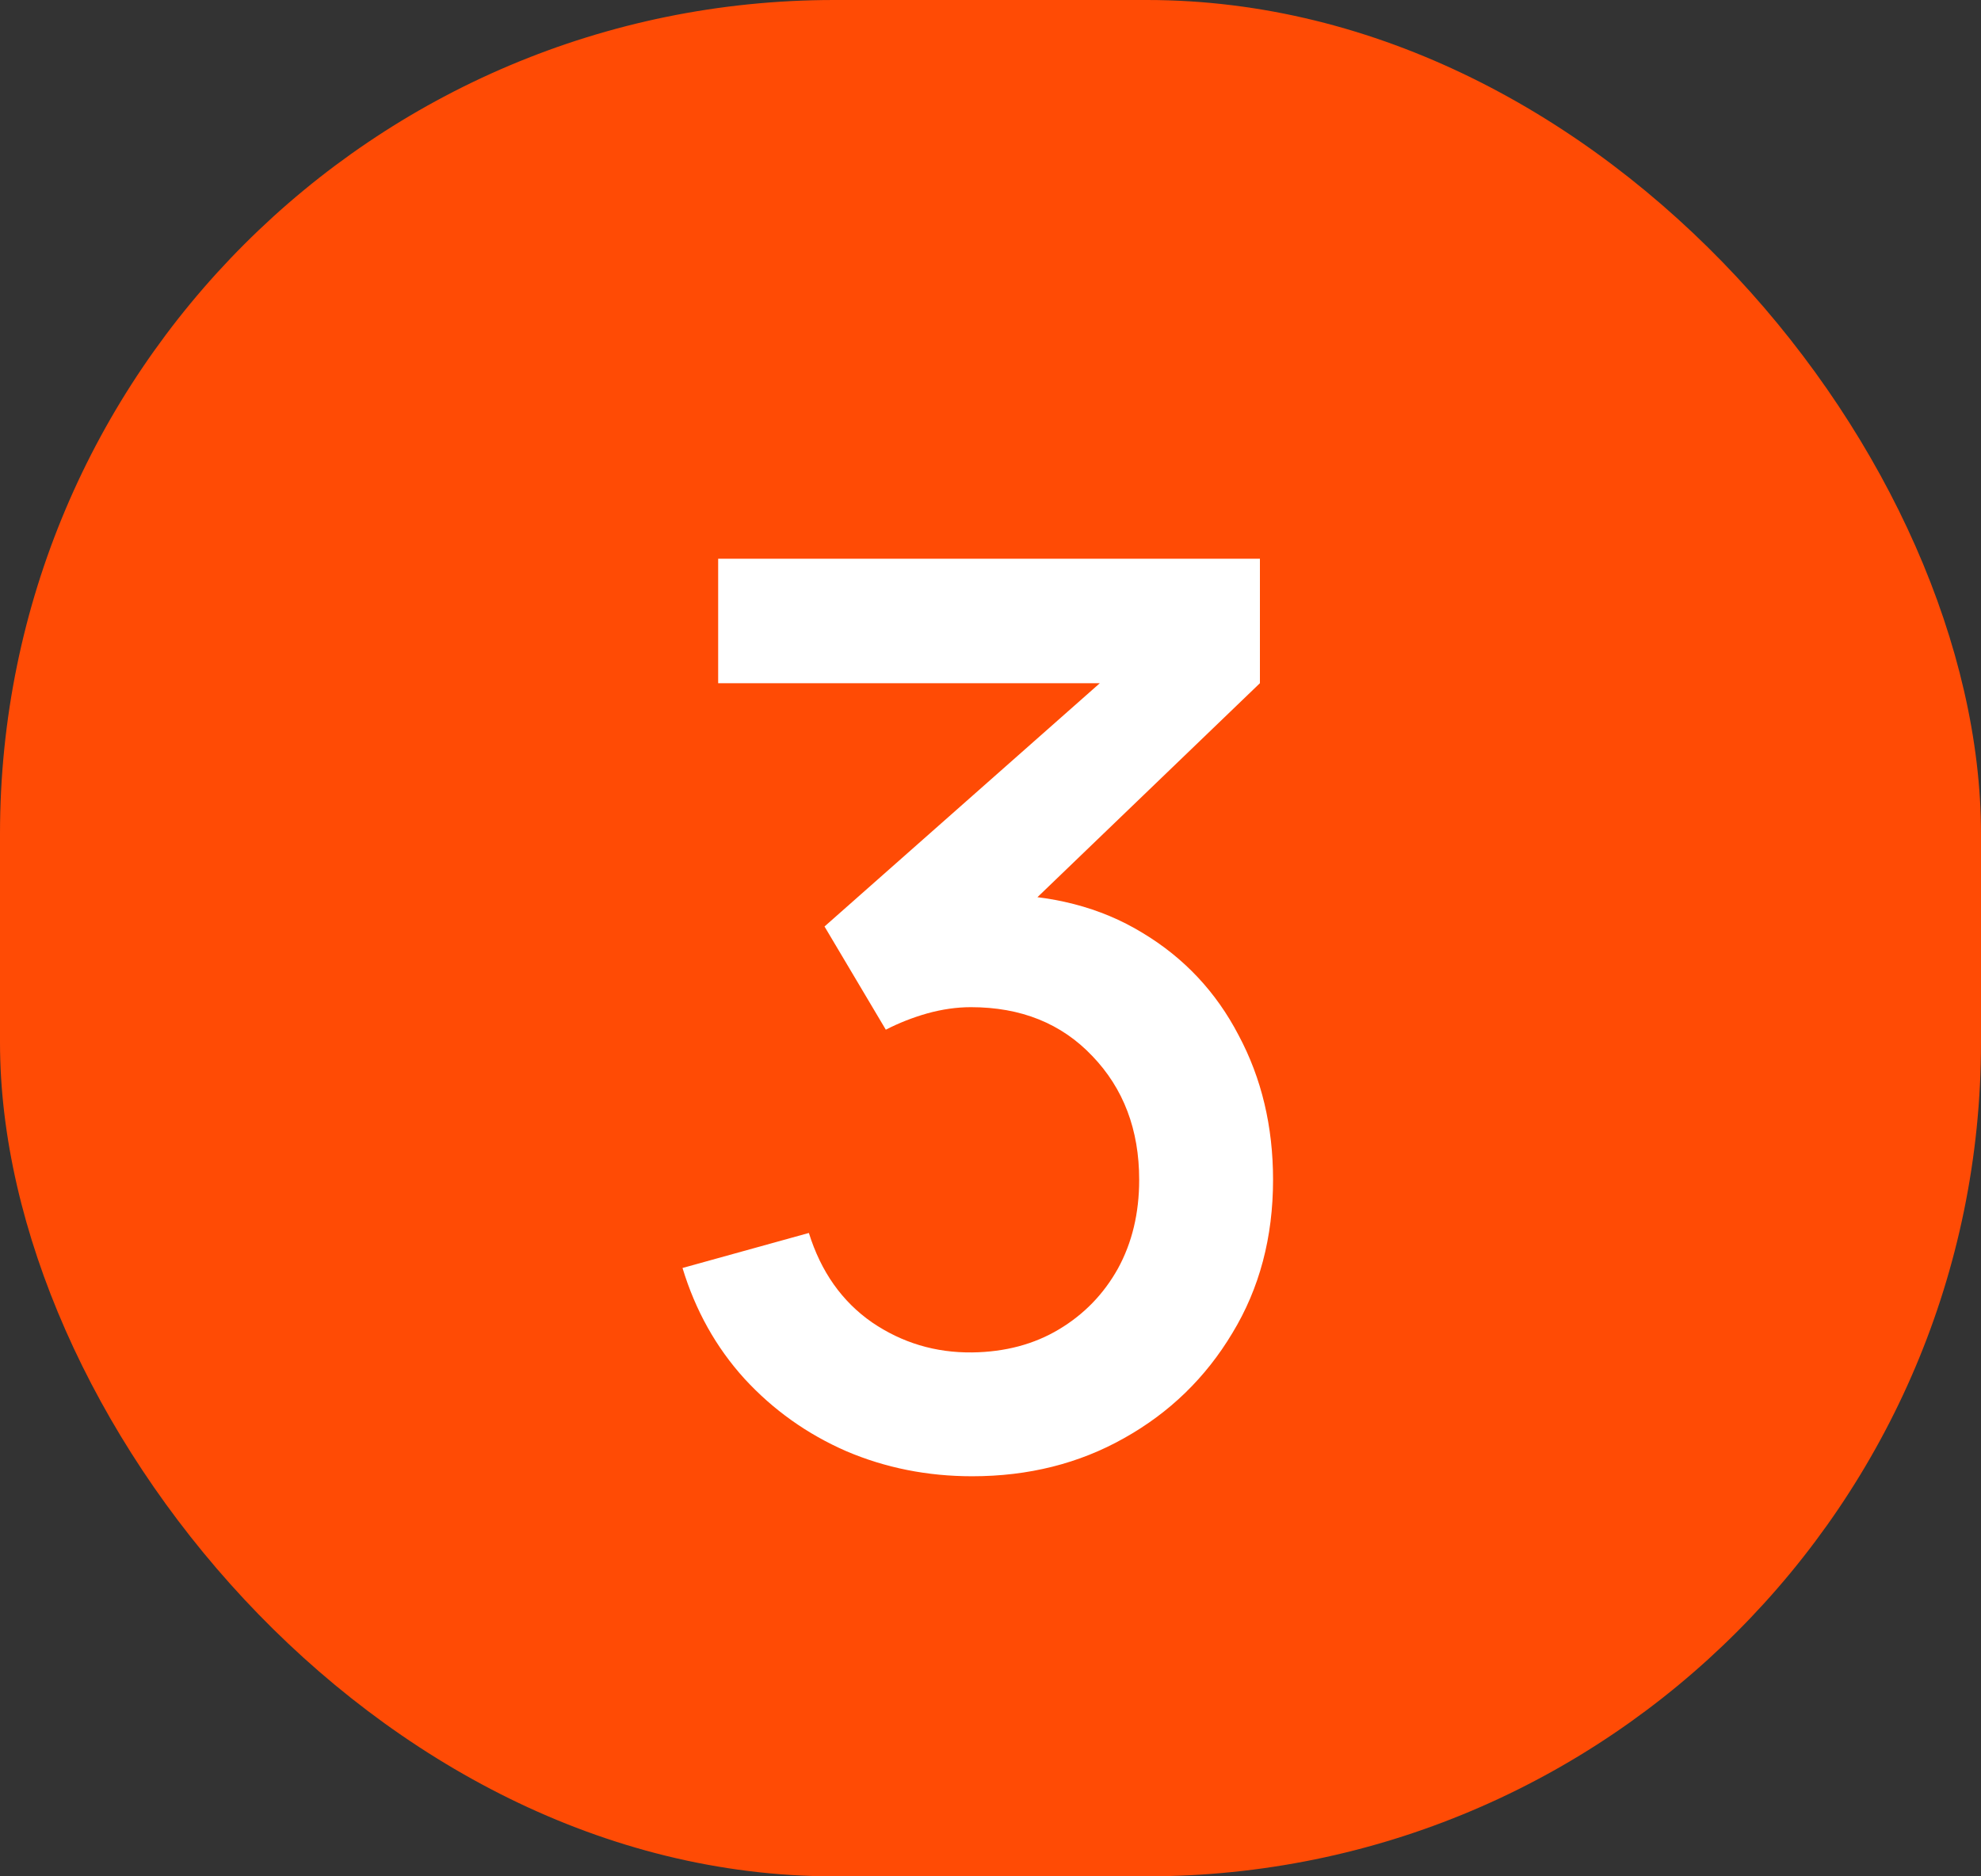 <?xml version="1.0" encoding="UTF-8"?> <svg xmlns="http://www.w3.org/2000/svg" width="19" height="18" viewBox="0 0 19 18" fill="none"><rect x="0" y="0" width="19" height="18" fill="#333333" stroke="none"/><rect width="19" height="18" rx="8" fill="#FF4B05"></rect><path d="M9.324 14.162C8.896 14.162 8.494 14.082 8.118 13.922C7.742 13.758 7.416 13.526 7.14 13.226C6.868 12.926 6.67 12.572 6.546 12.164L7.758 11.828C7.874 12.2 8.076 12.486 8.364 12.686C8.652 12.882 8.972 12.978 9.324 12.974C9.64 12.97 9.918 12.896 10.158 12.752C10.398 12.608 10.586 12.414 10.722 12.17C10.858 11.922 10.926 11.638 10.926 11.318C10.926 10.838 10.776 10.442 10.476 10.13C10.18 9.818 9.792 9.662 9.312 9.662C9.176 9.662 9.036 9.682 8.892 9.722C8.752 9.762 8.62 9.814 8.496 9.878L7.908 8.888L10.956 6.194L11.088 6.554H6.888V5.36H12.084V6.554L9.552 8.99L9.54 8.582C10.084 8.582 10.556 8.704 10.956 8.948C11.356 9.188 11.664 9.516 11.88 9.932C12.1 10.344 12.21 10.806 12.21 11.318C12.21 11.87 12.08 12.36 11.82 12.788C11.564 13.216 11.218 13.552 10.782 13.796C10.35 14.04 9.864 14.162 9.324 14.162Z" fill="white"></path></svg> 